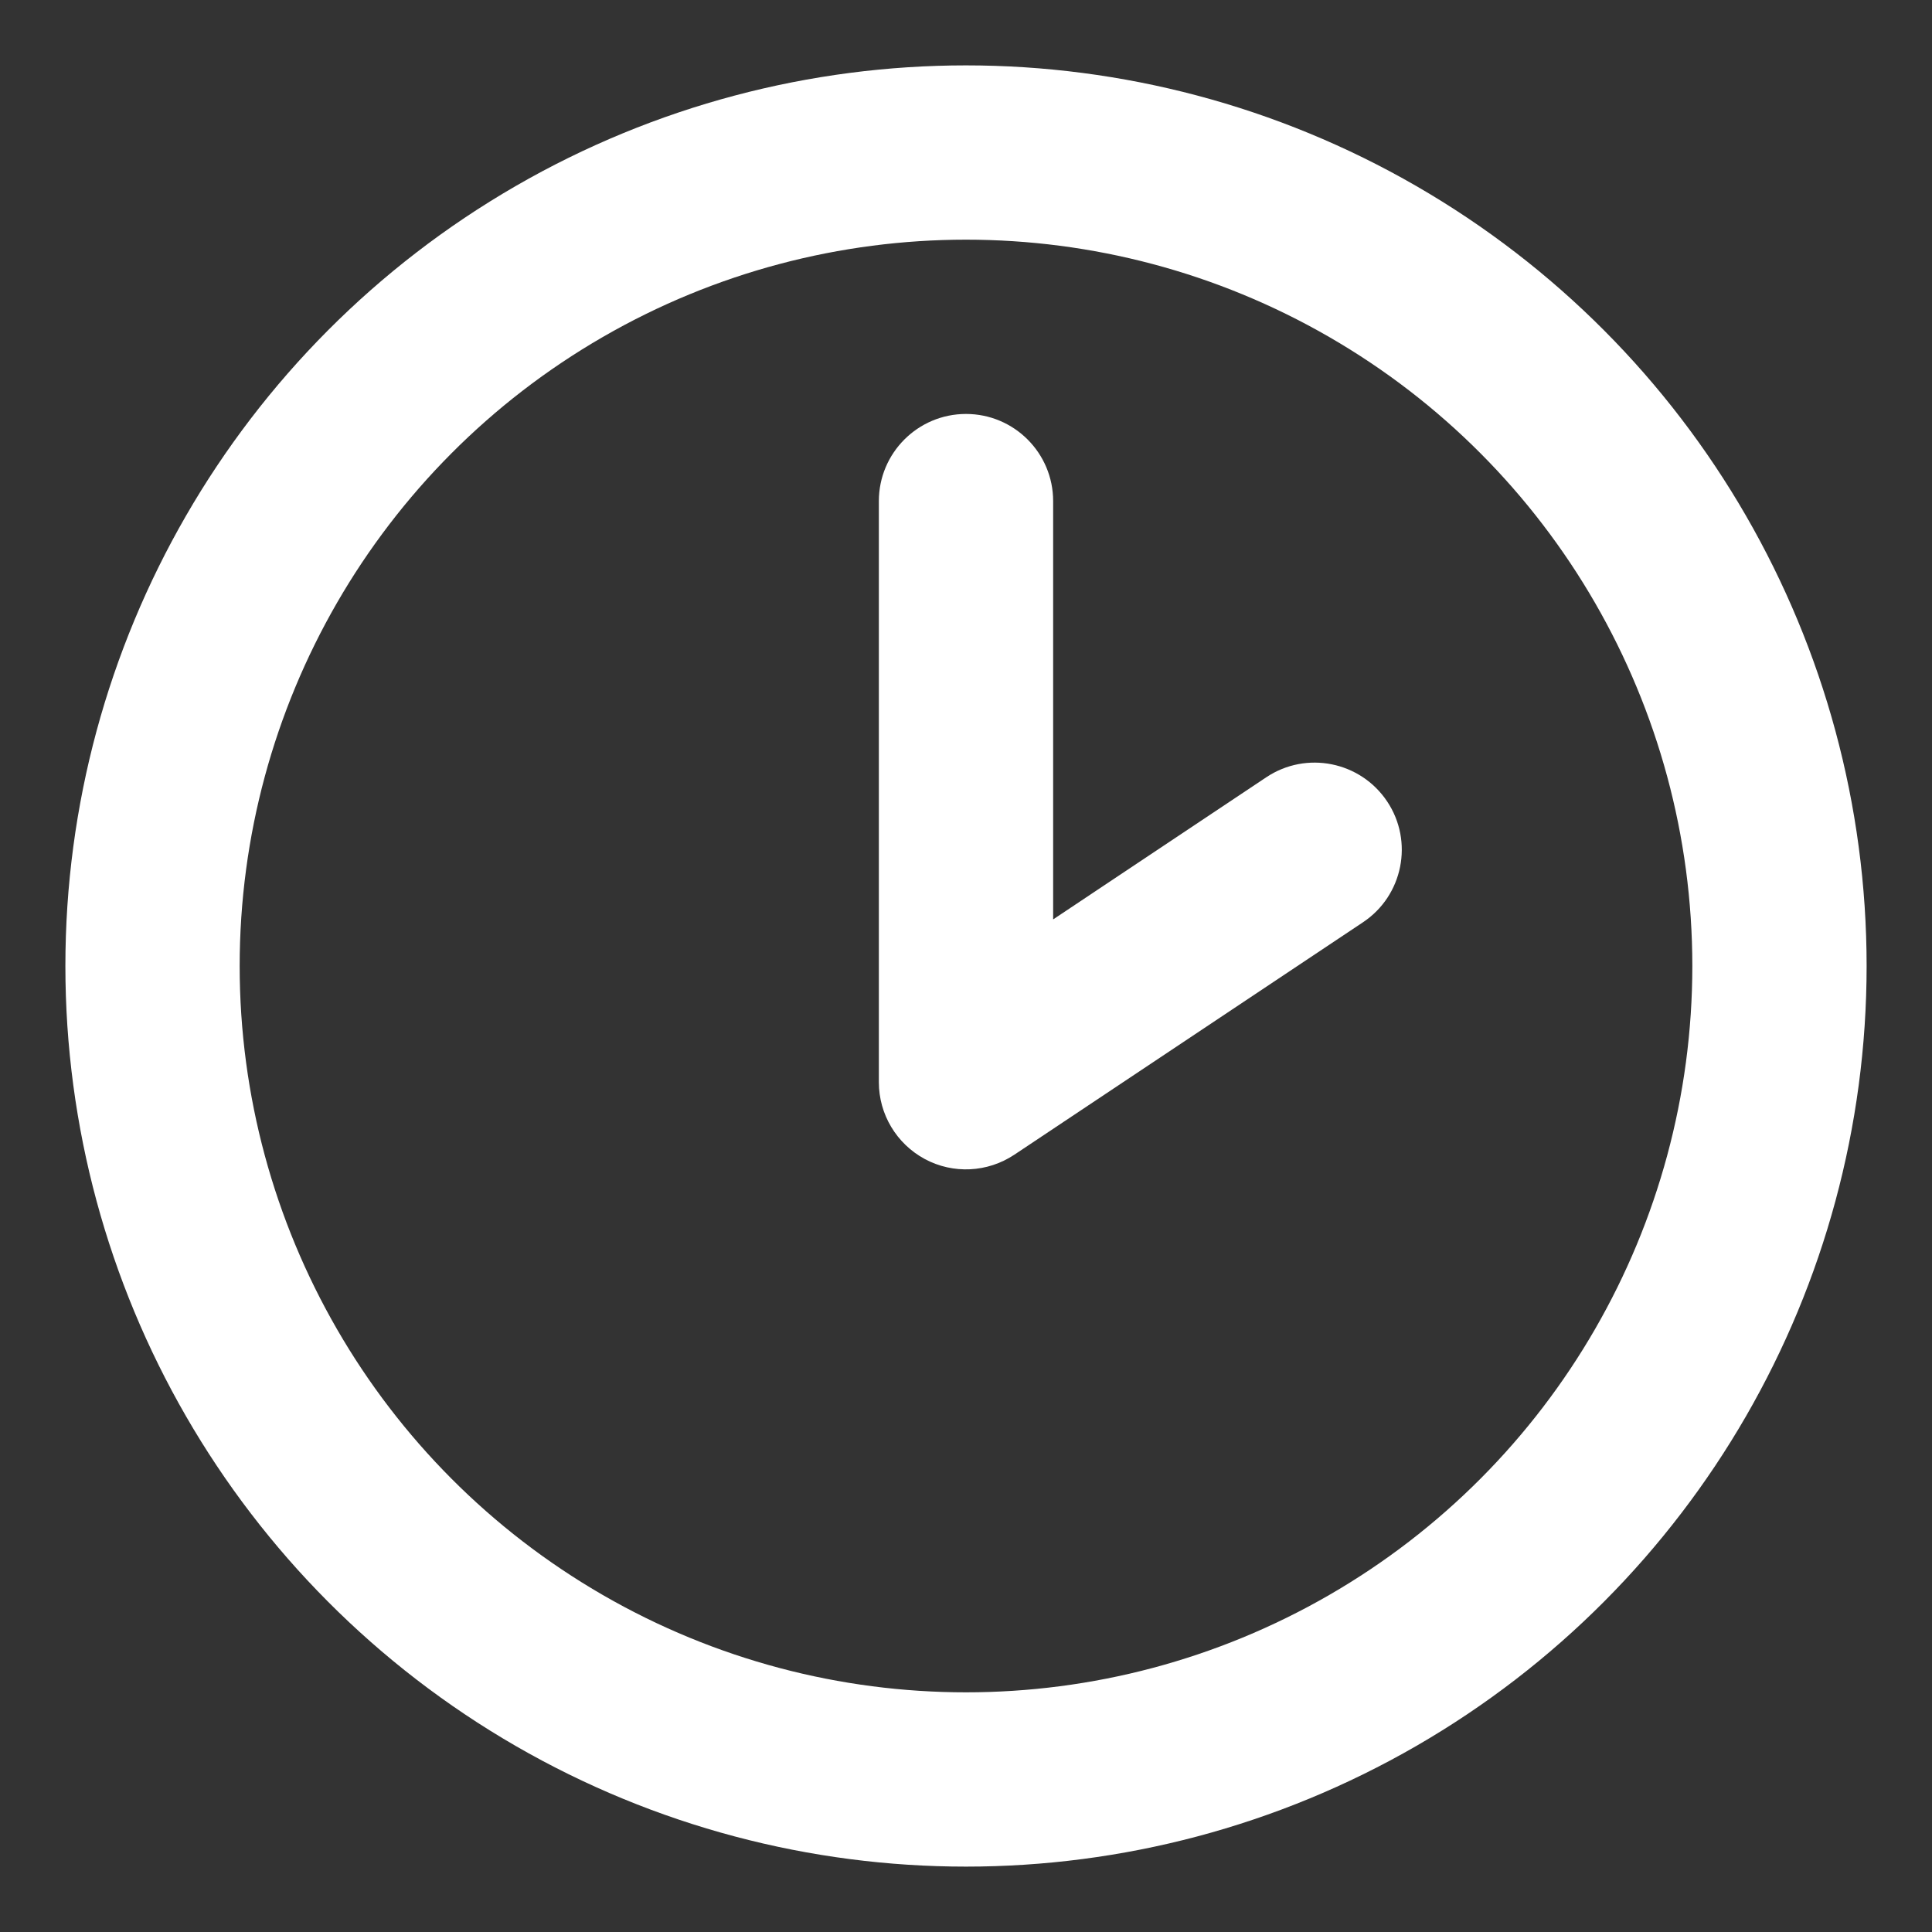 <svg width="19" height="19" viewBox="0 0 19 19" fill="none" xmlns="http://www.w3.org/2000/svg">
<rect x="0" y="0" width="19" height="19" fill="#333333" stroke="none"/>
<circle cx="9.5" cy="9.5" r="8" stroke="white" stroke-width="1.714"/>
<path d="M10.357 4.928C10.357 4.455 9.973 4.071 9.5 4.071C9.027 4.071 8.643 4.455 8.643 4.928H10.357ZM9.5 10.643H8.643C8.643 10.959 8.817 11.249 9.096 11.399C9.374 11.548 9.712 11.531 9.975 11.356L9.5 10.643ZM13.404 9.07C13.798 8.808 13.904 8.275 13.642 7.882C13.379 7.488 12.847 7.381 12.453 7.644L13.404 9.07ZM8.643 4.928V10.643H10.357V4.928H8.643ZM9.975 11.356L13.404 9.07L12.453 7.644L9.025 9.93L9.975 11.356Z" fill="white"/>
</svg>
